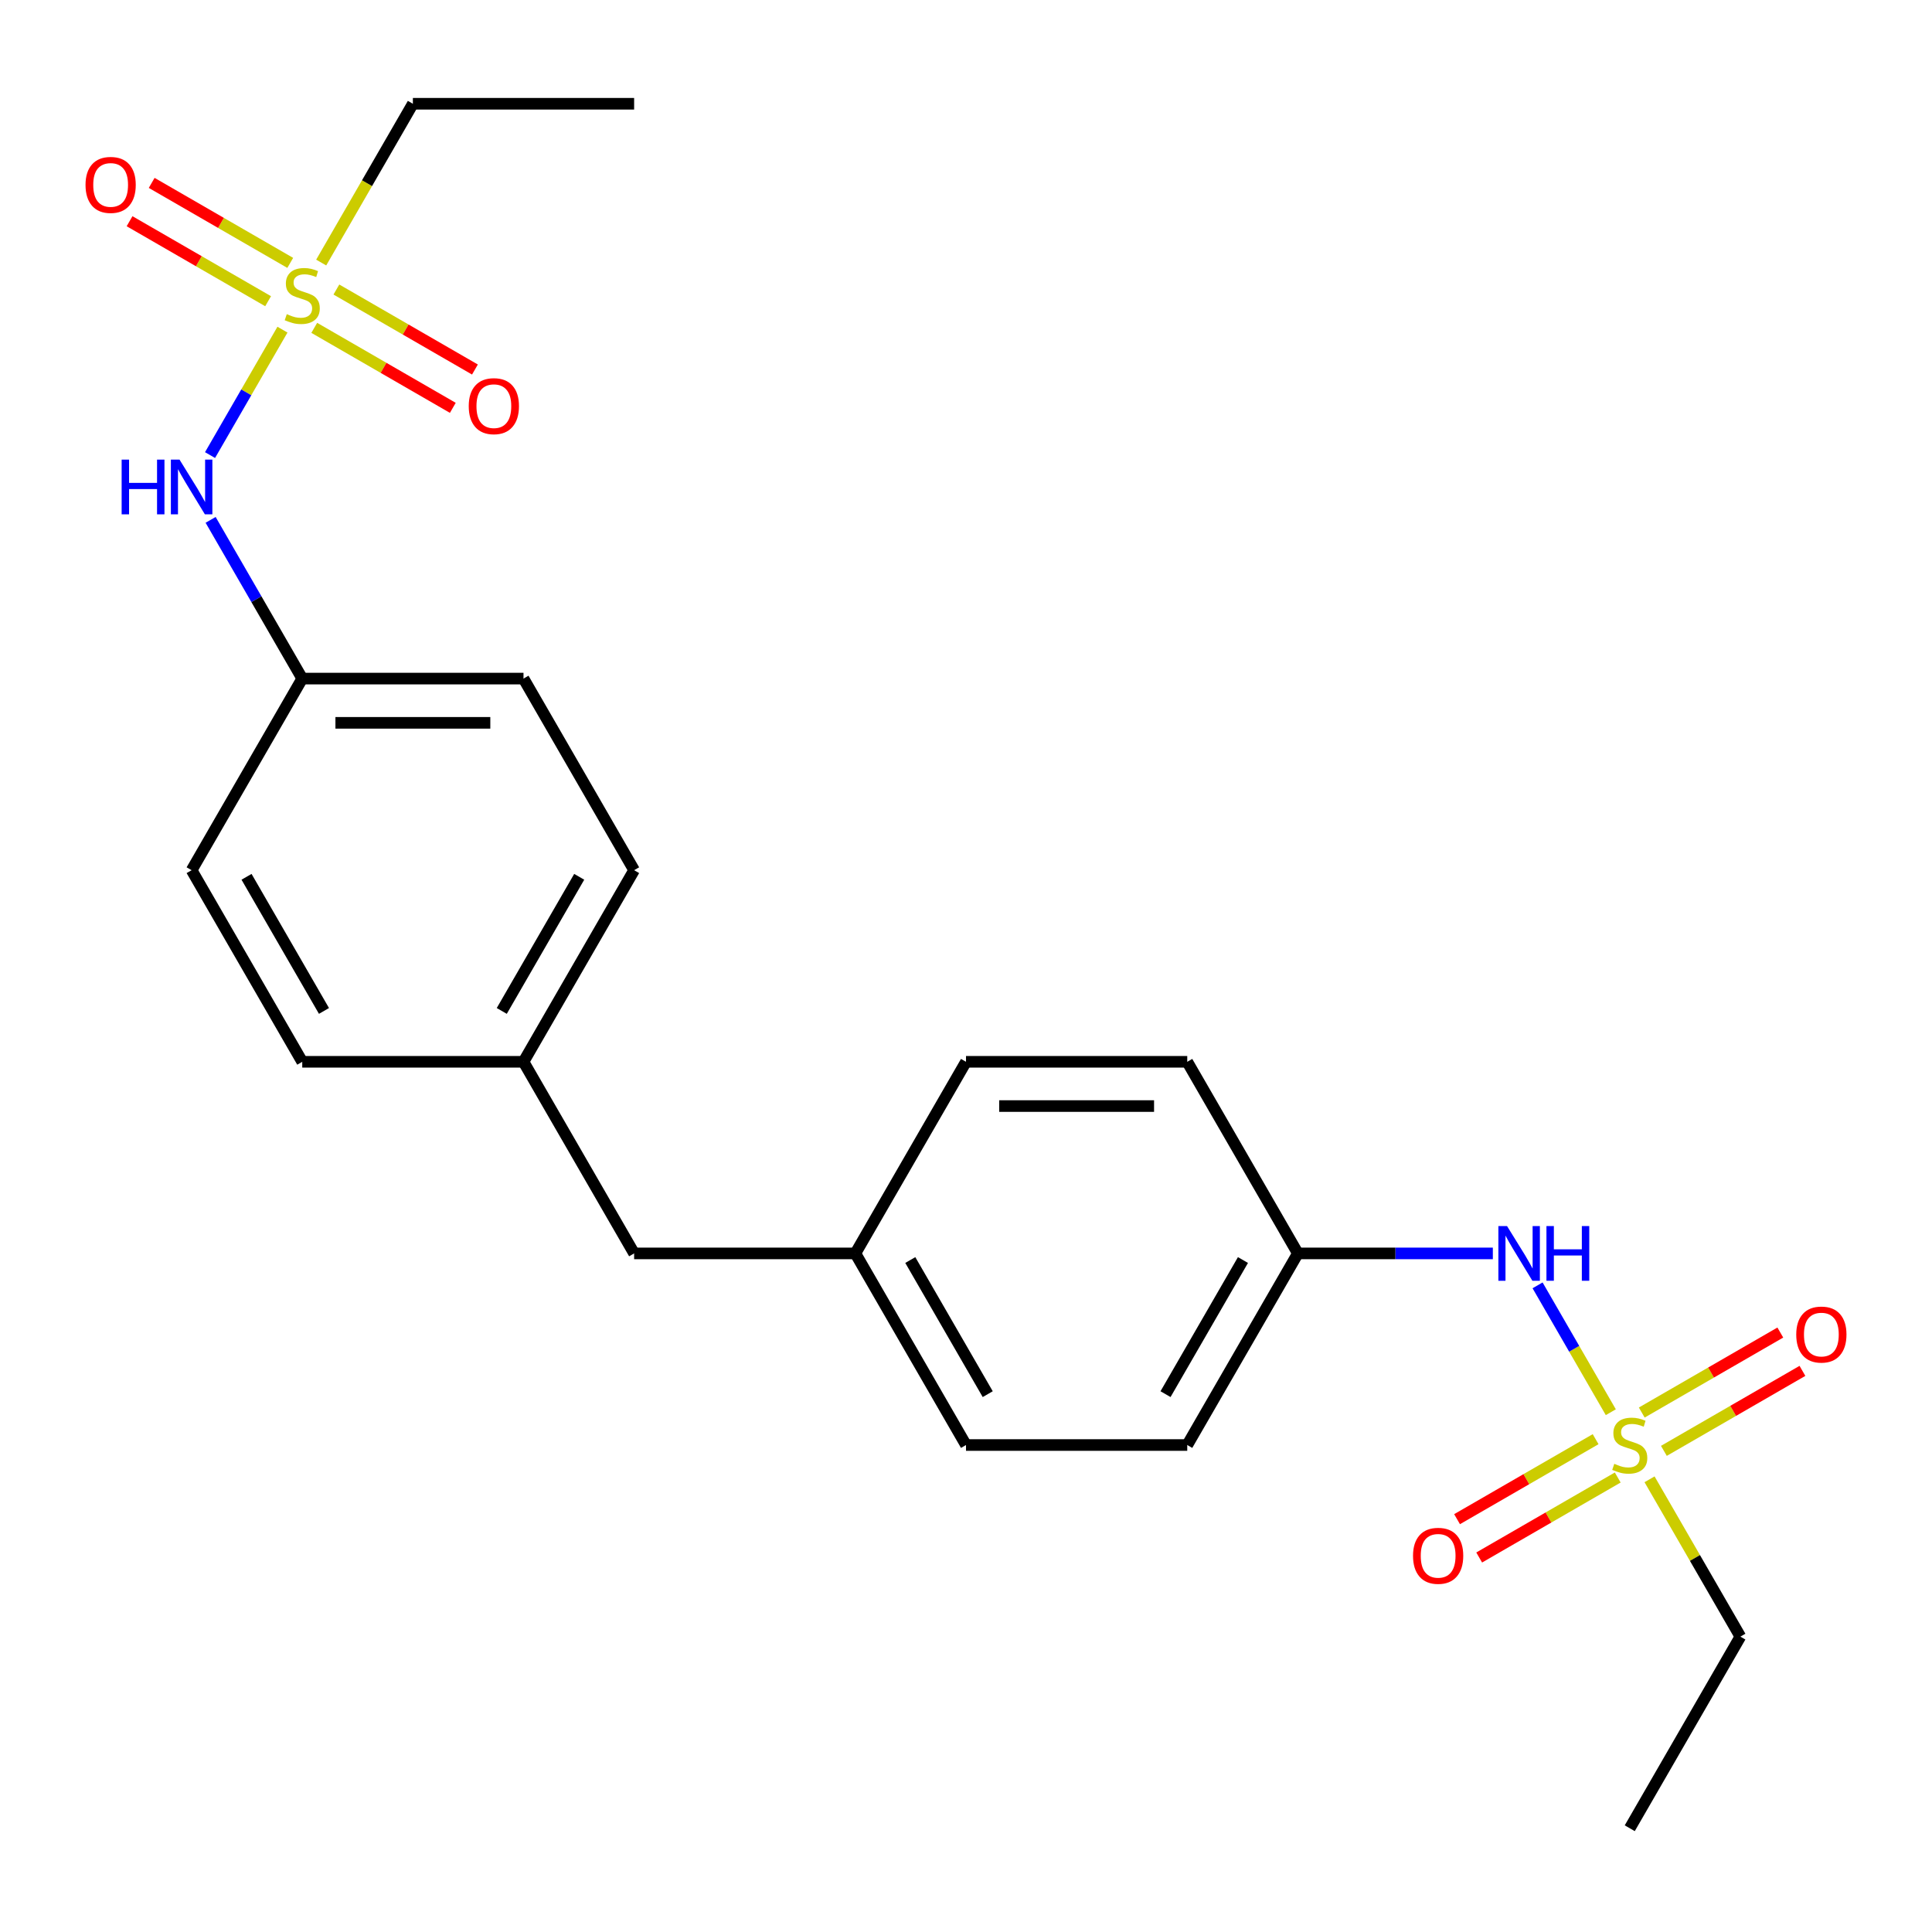 <?xml version='1.0' encoding='iso-8859-1'?>
<svg version='1.1' baseProfile='full'
              xmlns='http://www.w3.org/2000/svg'
                      xmlns:rdkit='http://www.rdkit.org/xml'
                      xmlns:xlink='http://www.w3.org/1999/xlink'
                  xml:space='preserve'
width='1000px' height='1000px' viewBox='0 0 1000 1000'>
<!-- END OF HEADER -->
<rect style='opacity:1.0;fill:#FFFFFF;stroke:none' width='1000' height='1000' x='0' y='0'> </rect>
<path class='bond-1' d='M 833.751,730.958 L 814.797,698.127' style='fill:none;fill-rule:evenodd;stroke:#CCCC00;stroke-width:6px;stroke-linecap:butt;stroke-linejoin:miter;stroke-opacity:1' />
<path class='bond-1' d='M 814.797,698.127 L 795.842,665.297' style='fill:none;fill-rule:evenodd;stroke:#0000FF;stroke-width:6px;stroke-linecap:butt;stroke-linejoin:miter;stroke-opacity:1' />
<path class='bond-3' d='M 825.888,744.918 L 790.03,765.621' style='fill:none;fill-rule:evenodd;stroke:#CCCC00;stroke-width:6px;stroke-linecap:butt;stroke-linejoin:miter;stroke-opacity:1' />
<path class='bond-3' d='M 790.03,765.621 L 754.173,786.323' style='fill:none;fill-rule:evenodd;stroke:#FF0000;stroke-width:6px;stroke-linecap:butt;stroke-linejoin:miter;stroke-opacity:1' />
<path class='bond-3' d='M 837.339,764.753 L 801.482,785.456' style='fill:none;fill-rule:evenodd;stroke:#CCCC00;stroke-width:6px;stroke-linecap:butt;stroke-linejoin:miter;stroke-opacity:1' />
<path class='bond-3' d='M 801.482,785.456 L 765.624,806.158' style='fill:none;fill-rule:evenodd;stroke:#FF0000;stroke-width:6px;stroke-linecap:butt;stroke-linejoin:miter;stroke-opacity:1' />
<path class='bond-4' d='M 861.225,750.963 L 897.083,730.261' style='fill:none;fill-rule:evenodd;stroke:#CCCC00;stroke-width:6px;stroke-linecap:butt;stroke-linejoin:miter;stroke-opacity:1' />
<path class='bond-4' d='M 897.083,730.261 L 932.94,709.558' style='fill:none;fill-rule:evenodd;stroke:#FF0000;stroke-width:6px;stroke-linecap:butt;stroke-linejoin:miter;stroke-opacity:1' />
<path class='bond-4' d='M 849.774,731.128 L 885.631,710.425' style='fill:none;fill-rule:evenodd;stroke:#CCCC00;stroke-width:6px;stroke-linecap:butt;stroke-linejoin:miter;stroke-opacity:1' />
<path class='bond-4' d='M 885.631,710.425 L 921.489,689.723' style='fill:none;fill-rule:evenodd;stroke:#FF0000;stroke-width:6px;stroke-linecap:butt;stroke-linejoin:miter;stroke-opacity:1' />
<path class='bond-10' d='M 853.8,765.684 L 877.308,806.4' style='fill:none;fill-rule:evenodd;stroke:#CCCC00;stroke-width:6px;stroke-linecap:butt;stroke-linejoin:miter;stroke-opacity:1' />
<path class='bond-10' d='M 877.308,806.4 L 900.816,847.117' style='fill:none;fill-rule:evenodd;stroke:#000000;stroke-width:6px;stroke-linecap:butt;stroke-linejoin:miter;stroke-opacity:1' />
<path class='bond-0' d='M 146.2,170.626 L 127.458,203.087' style='fill:none;fill-rule:evenodd;stroke:#CCCC00;stroke-width:6px;stroke-linecap:butt;stroke-linejoin:miter;stroke-opacity:1' />
<path class='bond-0' d='M 127.458,203.087 L 108.717,235.549' style='fill:none;fill-rule:evenodd;stroke:#0000FF;stroke-width:6px;stroke-linecap:butt;stroke-linejoin:miter;stroke-opacity:1' />
<path class='bond-5' d='M 162.661,169.696 L 198.518,190.398' style='fill:none;fill-rule:evenodd;stroke:#CCCC00;stroke-width:6px;stroke-linecap:butt;stroke-linejoin:miter;stroke-opacity:1' />
<path class='bond-5' d='M 198.518,190.398 L 234.376,211.101' style='fill:none;fill-rule:evenodd;stroke:#FF0000;stroke-width:6px;stroke-linecap:butt;stroke-linejoin:miter;stroke-opacity:1' />
<path class='bond-5' d='M 174.112,149.861 L 209.97,170.563' style='fill:none;fill-rule:evenodd;stroke:#CCCC00;stroke-width:6px;stroke-linecap:butt;stroke-linejoin:miter;stroke-opacity:1' />
<path class='bond-5' d='M 209.97,170.563 L 245.827,191.266' style='fill:none;fill-rule:evenodd;stroke:#FF0000;stroke-width:6px;stroke-linecap:butt;stroke-linejoin:miter;stroke-opacity:1' />
<path class='bond-6' d='M 150.226,136.07 L 114.369,115.368' style='fill:none;fill-rule:evenodd;stroke:#CCCC00;stroke-width:6px;stroke-linecap:butt;stroke-linejoin:miter;stroke-opacity:1' />
<path class='bond-6' d='M 114.369,115.368 L 78.511,94.666' style='fill:none;fill-rule:evenodd;stroke:#FF0000;stroke-width:6px;stroke-linecap:butt;stroke-linejoin:miter;stroke-opacity:1' />
<path class='bond-6' d='M 138.775,155.906 L 102.917,135.203' style='fill:none;fill-rule:evenodd;stroke:#CCCC00;stroke-width:6px;stroke-linecap:butt;stroke-linejoin:miter;stroke-opacity:1' />
<path class='bond-6' d='M 102.917,135.203 L 67.06,114.501' style='fill:none;fill-rule:evenodd;stroke:#FF0000;stroke-width:6px;stroke-linecap:butt;stroke-linejoin:miter;stroke-opacity:1' />
<path class='bond-9' d='M 166.249,135.9 L 189.976,94.804' style='fill:none;fill-rule:evenodd;stroke:#CCCC00;stroke-width:6px;stroke-linecap:butt;stroke-linejoin:miter;stroke-opacity:1' />
<path class='bond-9' d='M 189.976,94.804 L 213.703,53.707' style='fill:none;fill-rule:evenodd;stroke:#000000;stroke-width:6px;stroke-linecap:butt;stroke-linejoin:miter;stroke-opacity:1' />
<path class='bond-7' d='M 772.694,648.764 L 722.236,648.764' style='fill:none;fill-rule:evenodd;stroke:#0000FF;stroke-width:6px;stroke-linecap:butt;stroke-linejoin:miter;stroke-opacity:1' />
<path class='bond-7' d='M 722.236,648.764 L 671.778,648.764' style='fill:none;fill-rule:evenodd;stroke:#000000;stroke-width:6px;stroke-linecap:butt;stroke-linejoin:miter;stroke-opacity:1' />
<path class='bond-2' d='M 109.012,269.082 L 132.728,310.159' style='fill:none;fill-rule:evenodd;stroke:#0000FF;stroke-width:6px;stroke-linecap:butt;stroke-linejoin:miter;stroke-opacity:1' />
<path class='bond-2' d='M 132.728,310.159 L 156.444,351.236' style='fill:none;fill-rule:evenodd;stroke:#000000;stroke-width:6px;stroke-linecap:butt;stroke-linejoin:miter;stroke-opacity:1' />
<path class='bond-15' d='M 671.778,648.764 L 614.519,747.941' style='fill:none;fill-rule:evenodd;stroke:#000000;stroke-width:6px;stroke-linecap:butt;stroke-linejoin:miter;stroke-opacity:1' />
<path class='bond-15' d='M 643.354,652.189 L 603.272,721.612' style='fill:none;fill-rule:evenodd;stroke:#000000;stroke-width:6px;stroke-linecap:butt;stroke-linejoin:miter;stroke-opacity:1' />
<path class='bond-17' d='M 671.778,648.764 L 614.519,549.588' style='fill:none;fill-rule:evenodd;stroke:#000000;stroke-width:6px;stroke-linecap:butt;stroke-linejoin:miter;stroke-opacity:1' />
<path class='bond-8' d='M 156.444,351.236 L 270.962,351.236' style='fill:none;fill-rule:evenodd;stroke:#000000;stroke-width:6px;stroke-linecap:butt;stroke-linejoin:miter;stroke-opacity:1' />
<path class='bond-8' d='M 173.621,374.139 L 253.785,374.139' style='fill:none;fill-rule:evenodd;stroke:#000000;stroke-width:6px;stroke-linecap:butt;stroke-linejoin:miter;stroke-opacity:1' />
<path class='bond-25' d='M 156.444,351.236 L 99.184,450.412' style='fill:none;fill-rule:evenodd;stroke:#000000;stroke-width:6px;stroke-linecap:butt;stroke-linejoin:miter;stroke-opacity:1' />
<path class='bond-22' d='M 213.703,53.707 L 328.222,53.707' style='fill:none;fill-rule:evenodd;stroke:#000000;stroke-width:6px;stroke-linecap:butt;stroke-linejoin:miter;stroke-opacity:1' />
<path class='bond-23' d='M 900.816,847.117 L 843.556,946.293' style='fill:none;fill-rule:evenodd;stroke:#000000;stroke-width:6px;stroke-linecap:butt;stroke-linejoin:miter;stroke-opacity:1' />
<path class='bond-11' d='M 442.741,648.764 L 500,747.941' style='fill:none;fill-rule:evenodd;stroke:#000000;stroke-width:6px;stroke-linecap:butt;stroke-linejoin:miter;stroke-opacity:1' />
<path class='bond-11' d='M 471.165,652.189 L 511.246,721.612' style='fill:none;fill-rule:evenodd;stroke:#000000;stroke-width:6px;stroke-linecap:butt;stroke-linejoin:miter;stroke-opacity:1' />
<path class='bond-13' d='M 442.741,648.764 L 328.222,648.764' style='fill:none;fill-rule:evenodd;stroke:#000000;stroke-width:6px;stroke-linecap:butt;stroke-linejoin:miter;stroke-opacity:1' />
<path class='bond-24' d='M 442.741,648.764 L 500,549.588' style='fill:none;fill-rule:evenodd;stroke:#000000;stroke-width:6px;stroke-linecap:butt;stroke-linejoin:miter;stroke-opacity:1' />
<path class='bond-12' d='M 270.962,549.588 L 328.222,648.764' style='fill:none;fill-rule:evenodd;stroke:#000000;stroke-width:6px;stroke-linecap:butt;stroke-linejoin:miter;stroke-opacity:1' />
<path class='bond-19' d='M 270.962,549.588 L 156.444,549.588' style='fill:none;fill-rule:evenodd;stroke:#000000;stroke-width:6px;stroke-linecap:butt;stroke-linejoin:miter;stroke-opacity:1' />
<path class='bond-21' d='M 270.962,549.588 L 328.222,450.412' style='fill:none;fill-rule:evenodd;stroke:#000000;stroke-width:6px;stroke-linecap:butt;stroke-linejoin:miter;stroke-opacity:1' />
<path class='bond-21' d='M 259.716,523.26 L 299.798,453.836' style='fill:none;fill-rule:evenodd;stroke:#000000;stroke-width:6px;stroke-linecap:butt;stroke-linejoin:miter;stroke-opacity:1' />
<path class='bond-14' d='M 99.184,450.412 L 156.444,549.588' style='fill:none;fill-rule:evenodd;stroke:#000000;stroke-width:6px;stroke-linecap:butt;stroke-linejoin:miter;stroke-opacity:1' />
<path class='bond-14' d='M 127.608,453.836 L 167.69,523.26' style='fill:none;fill-rule:evenodd;stroke:#000000;stroke-width:6px;stroke-linecap:butt;stroke-linejoin:miter;stroke-opacity:1' />
<path class='bond-18' d='M 614.519,747.941 L 500,747.941' style='fill:none;fill-rule:evenodd;stroke:#000000;stroke-width:6px;stroke-linecap:butt;stroke-linejoin:miter;stroke-opacity:1' />
<path class='bond-16' d='M 270.962,351.236 L 328.222,450.412' style='fill:none;fill-rule:evenodd;stroke:#000000;stroke-width:6px;stroke-linecap:butt;stroke-linejoin:miter;stroke-opacity:1' />
<path class='bond-20' d='M 614.519,549.588 L 500,549.588' style='fill:none;fill-rule:evenodd;stroke:#000000;stroke-width:6px;stroke-linecap:butt;stroke-linejoin:miter;stroke-opacity:1' />
<path class='bond-20' d='M 597.341,572.492 L 517.178,572.492' style='fill:none;fill-rule:evenodd;stroke:#000000;stroke-width:6px;stroke-linecap:butt;stroke-linejoin:miter;stroke-opacity:1' />
<path  class='atom-0' d='M 835.556 757.661
Q 835.876 757.781, 837.196 758.341
Q 838.516 758.901, 839.956 759.261
Q 841.436 759.581, 842.876 759.581
Q 845.556 759.581, 847.116 758.301
Q 848.676 756.981, 848.676 754.701
Q 848.676 753.141, 847.876 752.181
Q 847.116 751.221, 845.916 750.701
Q 844.716 750.181, 842.716 749.581
Q 840.196 748.821, 838.676 748.101
Q 837.196 747.381, 836.116 745.861
Q 835.076 744.341, 835.076 741.781
Q 835.076 738.221, 837.476 736.021
Q 839.916 733.821, 844.716 733.821
Q 847.996 733.821, 851.716 735.381
L 850.796 738.461
Q 847.396 737.061, 844.836 737.061
Q 842.076 737.061, 840.556 738.221
Q 839.036 739.341, 839.076 741.301
Q 839.076 742.821, 839.836 743.741
Q 840.636 744.661, 841.756 745.181
Q 842.916 745.701, 844.836 746.301
Q 847.396 747.101, 848.916 747.901
Q 850.436 748.701, 851.516 750.341
Q 852.636 751.941, 852.636 754.701
Q 852.636 758.621, 849.996 760.741
Q 847.396 762.821, 843.036 762.821
Q 840.516 762.821, 838.596 762.261
Q 836.716 761.741, 834.476 760.821
L 835.556 757.661
' fill='#CCCC00'/>
<path  class='atom-1' d='M 148.444 162.603
Q 148.764 162.723, 150.084 163.283
Q 151.404 163.843, 152.844 164.203
Q 154.324 164.523, 155.764 164.523
Q 158.444 164.523, 160.004 163.243
Q 161.564 161.923, 161.564 159.643
Q 161.564 158.083, 160.764 157.123
Q 160.004 156.163, 158.804 155.643
Q 157.604 155.123, 155.604 154.523
Q 153.084 153.763, 151.564 153.043
Q 150.084 152.323, 149.004 150.803
Q 147.964 149.283, 147.964 146.723
Q 147.964 143.163, 150.364 140.963
Q 152.804 138.763, 157.604 138.763
Q 160.884 138.763, 164.604 140.323
L 163.684 143.403
Q 160.284 142.003, 157.724 142.003
Q 154.964 142.003, 153.444 143.163
Q 151.924 144.283, 151.964 146.243
Q 151.964 147.763, 152.724 148.683
Q 153.524 149.603, 154.644 150.123
Q 155.804 150.643, 157.724 151.243
Q 160.284 152.043, 161.804 152.843
Q 163.324 153.643, 164.404 155.283
Q 165.524 156.883, 165.524 159.643
Q 165.524 163.563, 162.884 165.683
Q 160.284 167.763, 155.924 167.763
Q 153.404 167.763, 151.484 167.203
Q 149.604 166.683, 147.364 165.763
L 148.444 162.603
' fill='#CCCC00'/>
<path  class='atom-2' d='M 780.037 634.604
L 789.317 649.604
Q 790.237 651.084, 791.717 653.764
Q 793.197 656.444, 793.277 656.604
L 793.277 634.604
L 797.037 634.604
L 797.037 662.924
L 793.157 662.924
L 783.197 646.524
Q 782.037 644.604, 780.797 642.404
Q 779.597 640.204, 779.237 639.524
L 779.237 662.924
L 775.557 662.924
L 775.557 634.604
L 780.037 634.604
' fill='#0000FF'/>
<path  class='atom-2' d='M 800.437 634.604
L 804.277 634.604
L 804.277 646.644
L 818.757 646.644
L 818.757 634.604
L 822.597 634.604
L 822.597 662.924
L 818.757 662.924
L 818.757 649.844
L 804.277 649.844
L 804.277 662.924
L 800.437 662.924
L 800.437 634.604
' fill='#0000FF'/>
<path  class='atom-3' d='M 62.964 237.899
L 66.804 237.899
L 66.804 249.939
L 81.284 249.939
L 81.284 237.899
L 85.124 237.899
L 85.124 266.219
L 81.284 266.219
L 81.284 253.139
L 66.804 253.139
L 66.804 266.219
L 62.964 266.219
L 62.964 237.899
' fill='#0000FF'/>
<path  class='atom-3' d='M 92.924 237.899
L 102.204 252.899
Q 103.124 254.379, 104.604 257.059
Q 106.084 259.739, 106.164 259.899
L 106.164 237.899
L 109.924 237.899
L 109.924 266.219
L 106.044 266.219
L 96.084 249.819
Q 94.924 247.899, 93.684 245.699
Q 92.484 243.499, 92.124 242.819
L 92.124 266.219
L 88.444 266.219
L 88.444 237.899
L 92.924 237.899
' fill='#0000FF'/>
<path  class='atom-4' d='M 731.38 805.28
Q 731.38 798.48, 734.74 794.68
Q 738.1 790.88, 744.38 790.88
Q 750.66 790.88, 754.02 794.68
Q 757.38 798.48, 757.38 805.28
Q 757.38 812.16, 753.98 816.08
Q 750.58 819.96, 744.38 819.96
Q 738.14 819.96, 734.74 816.08
Q 731.38 812.2, 731.38 805.28
M 744.38 816.76
Q 748.7 816.76, 751.02 813.88
Q 753.38 810.96, 753.38 805.28
Q 753.38 799.72, 751.02 796.92
Q 748.7 794.08, 744.38 794.08
Q 740.06 794.08, 737.7 796.88
Q 735.38 799.68, 735.38 805.28
Q 735.38 811, 737.7 813.88
Q 740.06 816.76, 744.38 816.76
' fill='#FF0000'/>
<path  class='atom-5' d='M 929.733 690.761
Q 929.733 683.961, 933.093 680.161
Q 936.453 676.361, 942.733 676.361
Q 949.013 676.361, 952.373 680.161
Q 955.733 683.961, 955.733 690.761
Q 955.733 697.641, 952.333 701.561
Q 948.933 705.441, 942.733 705.441
Q 936.493 705.441, 933.093 701.561
Q 929.733 697.681, 929.733 690.761
M 942.733 702.241
Q 947.053 702.241, 949.373 699.361
Q 951.733 696.441, 951.733 690.761
Q 951.733 685.201, 949.373 682.401
Q 947.053 679.561, 942.733 679.561
Q 938.413 679.561, 936.053 682.361
Q 933.733 685.161, 933.733 690.761
Q 933.733 696.481, 936.053 699.361
Q 938.413 702.241, 942.733 702.241
' fill='#FF0000'/>
<path  class='atom-6' d='M 242.62 210.223
Q 242.62 203.423, 245.98 199.623
Q 249.34 195.823, 255.62 195.823
Q 261.9 195.823, 265.26 199.623
Q 268.62 203.423, 268.62 210.223
Q 268.62 217.103, 265.22 221.023
Q 261.82 224.903, 255.62 224.903
Q 249.38 224.903, 245.98 221.023
Q 242.62 217.143, 242.62 210.223
M 255.62 221.703
Q 259.94 221.703, 262.26 218.823
Q 264.62 215.903, 264.62 210.223
Q 264.62 204.663, 262.26 201.863
Q 259.94 199.023, 255.62 199.023
Q 251.3 199.023, 248.94 201.823
Q 246.62 204.623, 246.62 210.223
Q 246.62 215.943, 248.94 218.823
Q 251.3 221.703, 255.62 221.703
' fill='#FF0000'/>
<path  class='atom-7' d='M 44.267 95.704
Q 44.267 88.904, 47.627 85.104
Q 50.987 81.304, 57.267 81.304
Q 63.547 81.304, 66.907 85.104
Q 70.267 88.904, 70.267 95.704
Q 70.267 102.584, 66.867 106.504
Q 63.467 110.384, 57.267 110.384
Q 51.027 110.384, 47.627 106.504
Q 44.267 102.624, 44.267 95.704
M 57.267 107.184
Q 61.587 107.184, 63.907 104.304
Q 66.267 101.384, 66.267 95.704
Q 66.267 90.144, 63.907 87.344
Q 61.587 84.504, 57.267 84.504
Q 52.947 84.504, 50.587 87.304
Q 48.267 90.104, 48.267 95.704
Q 48.267 101.424, 50.587 104.304
Q 52.947 107.184, 57.267 107.184
' fill='#FF0000'/>
</svg>
